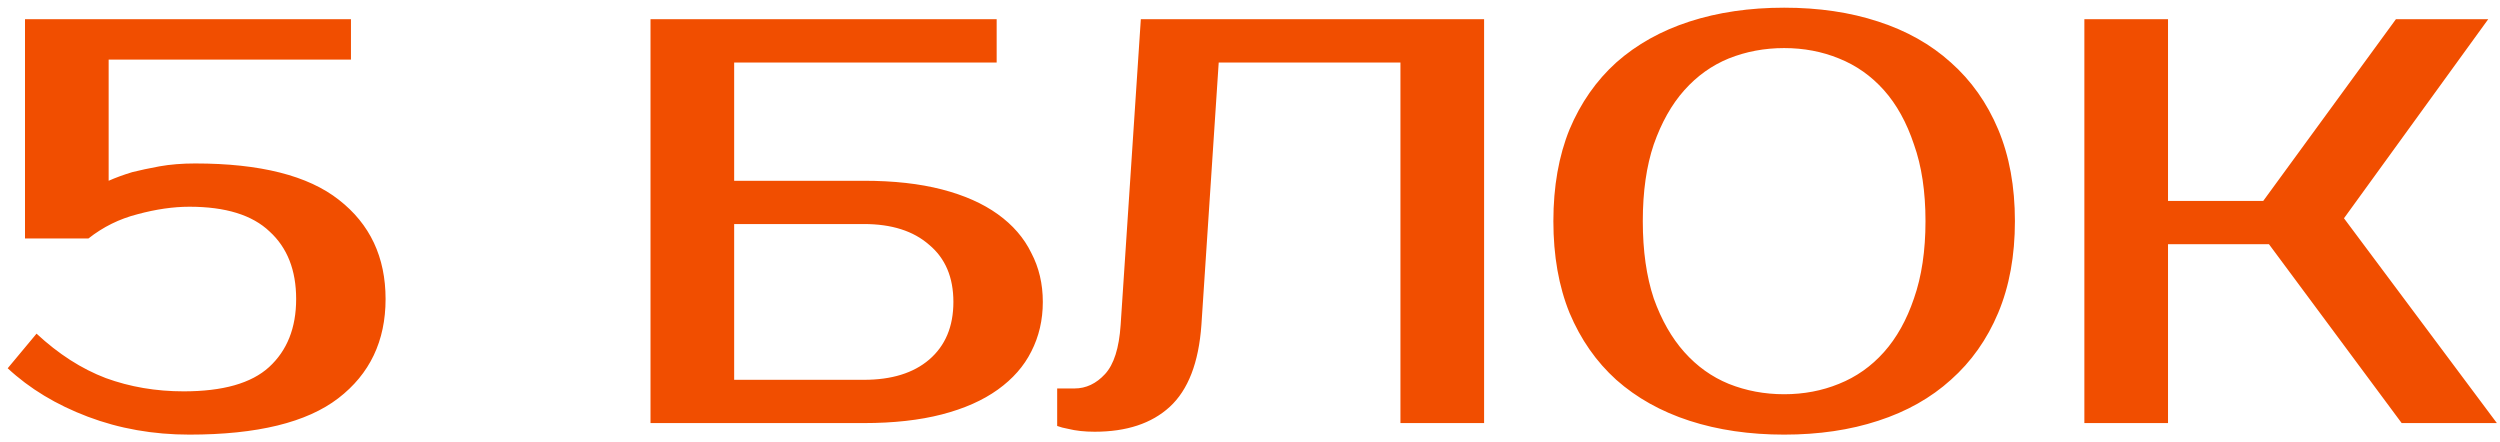 <?xml version="1.0" encoding="UTF-8"?> <svg xmlns="http://www.w3.org/2000/svg" width="260" height="46" viewBox="0 0 260 46" fill="none"><path d="M20.3 17C27.06 17 32.04 18.26 35.24 20.78C38.48 23.3 40.1 26.74 40.1 31.1C40.1 35.46 38.46 38.9 35.18 41.42C31.9 43.94 26.74 45.2 19.7 45.2C15.94 45.2 12.42 44.58 9.14 43.34C5.86 42.1 3.08 40.42 0.8 38.3L3.8 34.7C6.08 36.82 8.48 38.36 11 39.32C13.52 40.24 16.22 40.7 19.1 40.7C23.18 40.7 26.14 39.86 27.98 38.18C29.86 36.46 30.8 34.1 30.8 31.1C30.8 28.1 29.88 25.76 28.04 24.08C26.24 22.36 23.46 21.5 19.7 21.5C18.02 21.5 16.22 21.76 14.3 22.28C12.42 22.76 10.72 23.6 9.2 24.8H2.6V2H36.5V6.2H11.3V18.8C12.02 18.48 12.84 18.18 13.76 17.9C14.56 17.7 15.5 17.5 16.58 17.3C17.7 17.1 18.94 17 20.3 17ZM89.853 18.8C92.933 18.8 95.633 19.1 97.953 19.7C100.273 20.3 102.213 21.16 103.773 22.28C105.333 23.4 106.493 24.74 107.253 26.3C108.053 27.82 108.453 29.52 108.453 31.4C108.453 33.28 108.053 35 107.253 36.56C106.493 38.08 105.333 39.4 103.773 40.52C102.213 41.64 100.273 42.5 97.953 43.1C95.633 43.7 92.933 44 89.853 44H67.653V2H103.653V6.5H76.353V18.8H89.853ZM76.353 23.3V39.5H89.853C92.733 39.5 94.993 38.8 96.633 37.4C98.313 35.96 99.153 33.96 99.153 31.4C99.153 28.84 98.313 26.86 96.633 25.46C94.993 24.02 92.733 23.3 89.853 23.3H76.353ZM109.946 40.4H111.746C112.946 40.4 114.006 39.9 114.926 38.9C115.846 37.9 116.386 36.2 116.546 33.8L118.646 2H154.346V44H145.646V6.5H126.746L124.946 33.8C124.666 37.72 123.566 40.56 121.646 42.32C119.766 44.04 117.166 44.9 113.846 44.9C112.806 44.9 111.886 44.8 111.086 44.6C110.646 44.52 110.266 44.42 109.946 44.3V40.4ZM185.551 5C183.511 5 181.591 5.36 179.791 6.08C178.031 6.8 176.491 7.9 175.171 9.38C173.851 10.86 172.791 12.74 171.991 15.02C171.231 17.26 170.851 19.92 170.851 23C170.851 26.08 171.231 28.76 171.991 31.04C172.791 33.28 173.851 35.14 175.171 36.62C176.491 38.1 178.031 39.2 179.791 39.92C181.591 40.64 183.511 41 185.551 41C187.591 41 189.491 40.64 191.251 39.92C193.051 39.2 194.611 38.1 195.931 36.62C197.251 35.14 198.291 33.28 199.051 31.04C199.851 28.76 200.251 26.08 200.251 23C200.251 19.92 199.851 17.26 199.051 15.02C198.291 12.74 197.251 10.86 195.931 9.38C194.611 7.9 193.051 6.8 191.251 6.08C189.491 5.36 187.591 5 185.551 5ZM185.551 0.8C189.151 0.8 192.411 1.28 195.331 2.24C198.291 3.2 200.811 4.62 202.891 6.5C205.011 8.38 206.651 10.7 207.811 13.46C208.971 16.22 209.551 19.4 209.551 23C209.551 26.6 208.971 29.78 207.811 32.54C206.651 35.3 205.011 37.62 202.891 39.5C200.811 41.38 198.291 42.8 195.331 43.76C192.411 44.72 189.151 45.2 185.551 45.2C181.951 45.2 178.671 44.72 175.711 43.76C172.751 42.8 170.211 41.38 168.091 39.5C166.011 37.62 164.391 35.3 163.231 32.54C162.111 29.78 161.551 26.6 161.551 23C161.551 19.4 162.111 16.22 163.231 13.46C164.391 10.7 166.011 8.38 168.091 6.5C170.211 4.62 172.751 3.2 175.711 2.24C178.671 1.28 181.951 0.8 185.551 0.8ZM243.774 22.7L259.674 44H249.774L235.974 25.4H225.474V44H216.774V2H225.474V20.9H235.374L249.174 2H258.774L243.774 22.7Z" fill="#F14E00"></path></svg> 